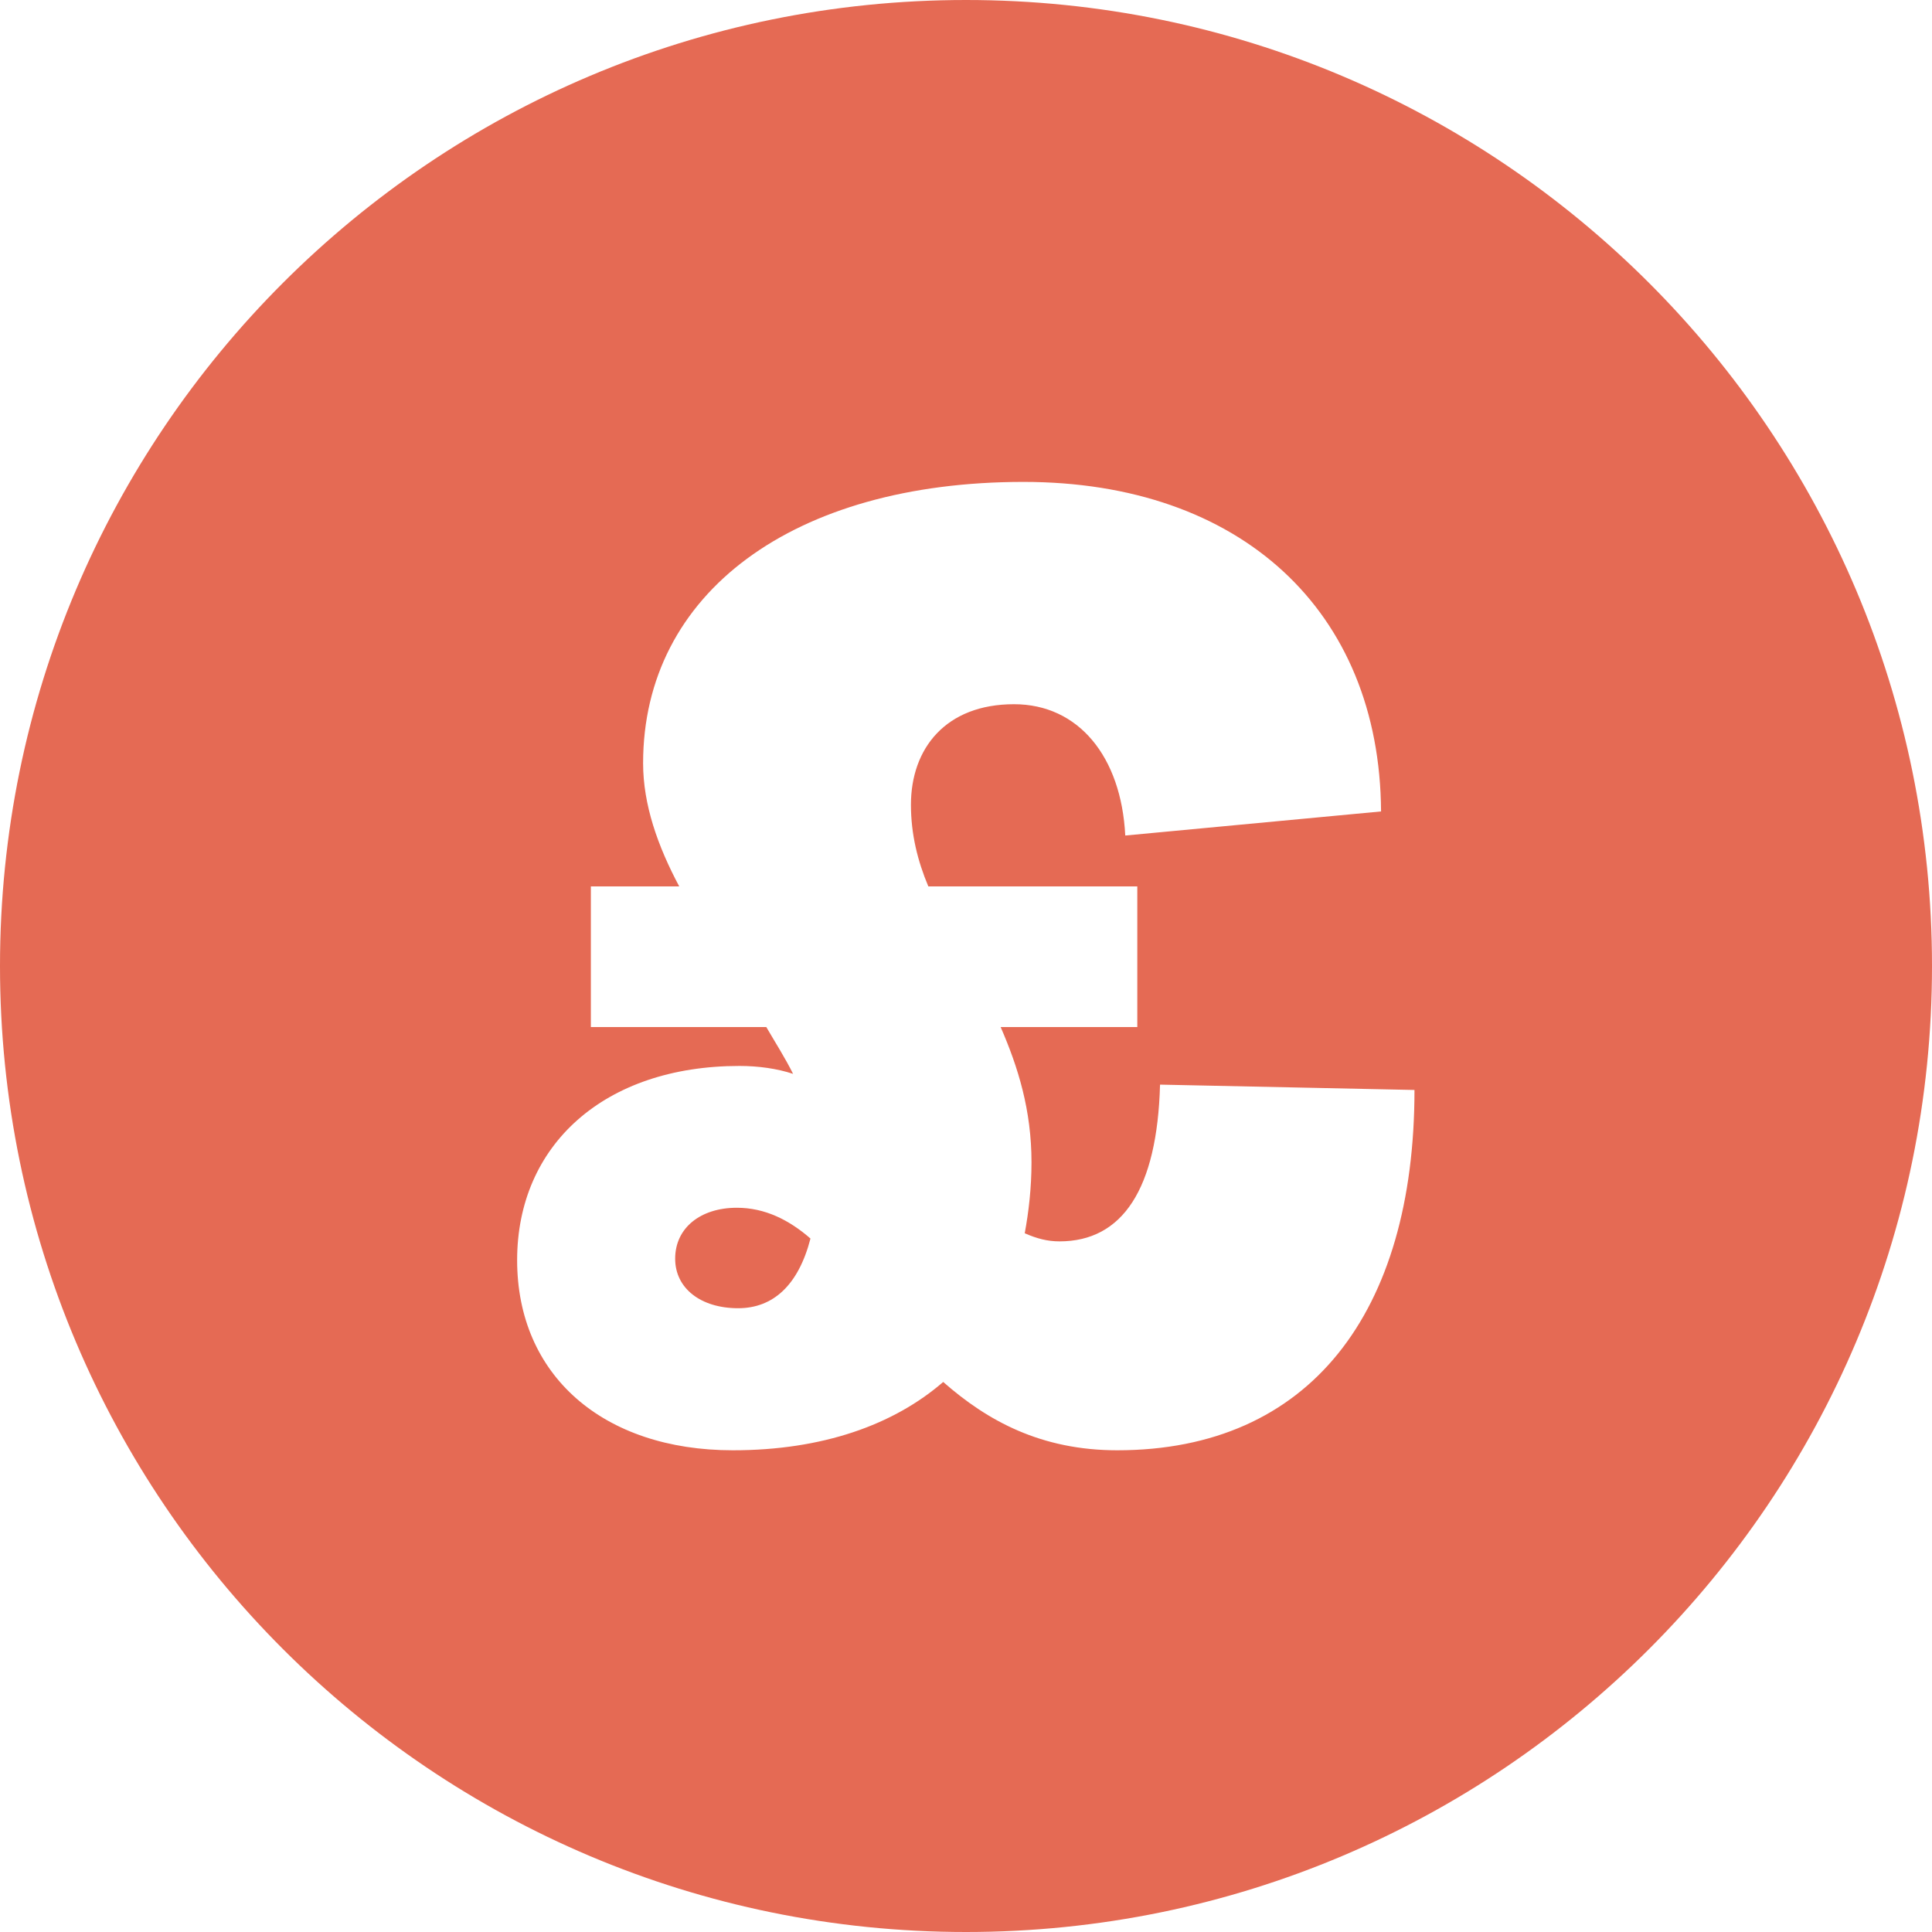 <svg xmlns="http://www.w3.org/2000/svg" fill="none" viewBox="0 0 30 30" height="30" width="30">
<path fill="#E56A54" d="M10.484 19.546C10.484 20.003 10.879 20.314 11.462 20.314C12.002 20.314 12.397 19.96 12.585 19.232C12.252 18.942 11.878 18.754 11.441 18.754C10.879 18.754 10.484 19.066 10.484 19.544V19.546Z"></path>
<path fill="#E56A54" d="M15 0C6.714 0 0 6.716 0 15C0 23.284 6.716 30 15 30C23.284 30 30 23.284 30 15C30 6.716 23.284 0 15 0ZM17.35 22.52C16.165 22.52 15.333 22.063 14.646 21.459C13.877 22.125 12.774 22.52 11.38 22.52C9.362 22.52 8.03 21.355 8.03 19.568C8.03 17.781 9.382 16.552 11.482 16.552C11.773 16.552 12.065 16.592 12.315 16.675C12.191 16.426 12.044 16.197 11.899 15.948H9.175V13.764H10.547C10.214 13.14 9.986 12.496 9.986 11.851C9.986 9.21 12.315 7.483 15.893 7.483C19.261 7.483 21.426 9.479 21.445 12.6L17.473 12.974C17.411 11.746 16.745 10.935 15.746 10.935C14.685 10.935 14.145 11.622 14.145 12.496C14.145 12.953 14.249 13.369 14.415 13.764H17.66V15.948H15.538C15.809 16.571 16.017 17.237 16.017 18.048C16.017 18.443 15.974 18.817 15.912 19.15C16.1 19.233 16.266 19.276 16.452 19.276C17.43 19.276 17.97 18.464 18.013 16.842L21.964 16.925C21.964 20.377 20.342 22.52 17.347 22.52H17.35Z"></path>
</svg>
